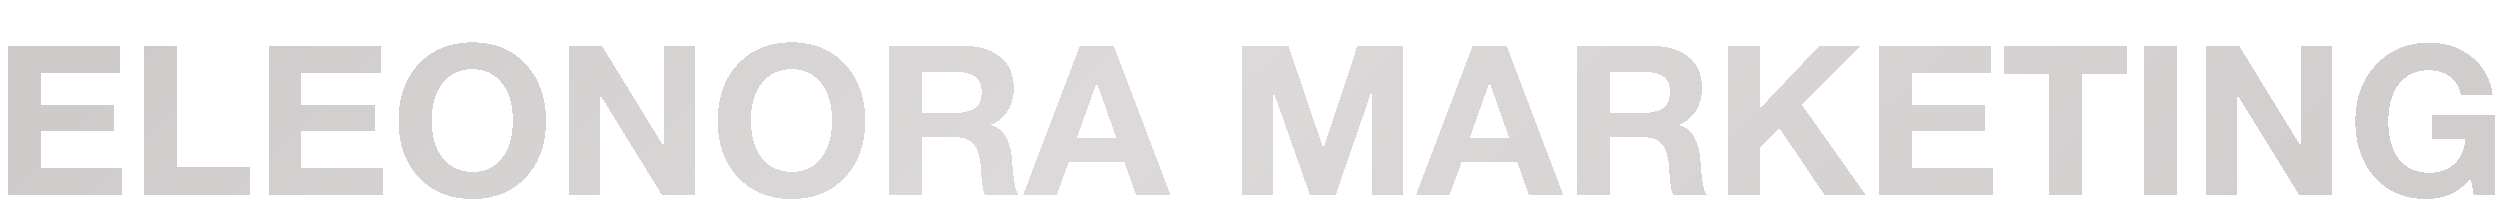 <?xml version="1.0" encoding="UTF-8"?> <svg xmlns="http://www.w3.org/2000/svg" width="1200" height="99" viewBox="0 0 1200 99" fill="none"><g filter="url(#filter0_d_2030_6014)"><path d="M57.748 16.34V29.247H19.534V44.875H54.623V57.277H19.534V74.922H58.454V88.13H3.906V16.34H57.748ZM120.104 74.619V88.13H69.287V16.34H85.016V74.619H120.104ZM182.898 16.34V29.247H144.684V44.875H179.772V57.277H144.684V74.922H183.604V88.13H129.055V16.34H182.898ZM226.903 14.626C237.389 14.626 245.859 18.122 252.312 25.113C258.832 32.036 262.092 41.111 262.092 52.336C262.092 63.562 258.832 72.636 252.312 79.56C245.859 86.416 237.356 89.844 226.802 89.844C216.182 89.844 207.611 86.416 201.091 79.56C194.571 72.636 191.311 63.562 191.311 52.336C191.311 40.976 194.537 31.868 200.99 25.012C207.51 18.088 216.148 14.626 226.903 14.626ZM226.702 27.532C220.786 27.532 216.047 29.751 212.485 34.187C208.989 38.623 207.242 44.572 207.242 52.034C207.242 59.764 208.989 65.814 212.485 70.183C215.98 74.552 220.786 76.77 226.903 76.838C232.886 76.838 237.591 74.619 241.019 70.183C244.447 65.746 246.161 59.697 246.161 52.034C246.161 44.505 244.414 38.556 240.918 34.187C237.423 29.751 232.684 27.532 226.702 27.532ZM272.913 88.13V16.34H288.945L318.488 64.436V16.34H333.612V88.13H317.883L288.138 39.934V88.13H272.913ZM380.115 14.626C390.602 14.626 399.071 18.122 405.524 25.113C412.044 32.036 415.305 41.111 415.305 52.336C415.305 63.562 412.044 72.636 405.524 79.56C399.071 86.416 390.568 89.844 380.015 89.844C369.394 89.844 360.823 86.416 354.303 79.56C347.783 72.636 344.523 63.562 344.523 52.336C344.523 40.976 347.749 31.868 354.202 25.012C360.723 18.088 369.36 14.626 380.115 14.626ZM379.914 27.532C373.998 27.532 369.259 29.751 365.697 34.187C362.201 38.623 360.454 44.572 360.454 52.034C360.454 59.764 362.201 65.814 365.697 70.183C369.192 74.552 373.998 76.77 380.115 76.838C386.098 76.838 390.803 74.619 394.231 70.183C397.66 65.746 399.374 59.697 399.374 52.034C399.374 44.505 397.626 38.556 394.131 34.187C390.635 29.751 385.896 27.532 379.914 27.532ZM426.73 16.34H462.424C469.549 16.34 475.363 18.021 479.867 21.382C484.371 24.743 486.623 29.852 486.623 36.708C486.623 40.875 485.614 44.539 483.598 47.698C481.581 50.79 478.792 53.008 475.229 54.353C481.413 55.63 484.942 61.209 485.816 71.09C485.816 71.426 485.883 72.468 486.018 74.216C486.152 75.964 486.287 77.375 486.421 78.451C486.555 79.459 486.723 80.703 486.925 82.181C487.127 83.66 487.429 84.904 487.833 85.912C488.236 86.92 488.706 87.66 489.244 88.13H472.91C472.372 87.055 471.969 85.71 471.7 84.097C471.431 82.417 471.196 80.299 470.994 77.745C470.793 75.124 470.692 73.678 470.692 73.409C470.154 68.368 468.877 64.873 466.86 62.923C464.911 60.974 461.415 59.999 456.374 59.999H442.359V88.13H426.73V16.34ZM442.359 28.742V48.606H457.282C461.651 48.606 465.045 47.933 467.465 46.589C469.952 45.177 471.196 42.455 471.196 38.422C471.196 34.658 469.986 32.103 467.566 30.759C465.213 29.415 462.02 28.742 457.987 28.742H442.359ZM534.585 16.24L561.909 88.13H545.373L539.727 72.099H513.007L507.159 88.13H491.027L518.351 16.24H534.585ZM535.895 60.604L526.418 33.885L516.839 60.604H535.895ZM595.978 88.13V16.34H618.463L635.201 65.646L651.535 16.34H673.515V88.13H658.694V37.111L641.049 88.13H628.848L611.002 37.615V88.13H595.978ZM723.146 16.24L750.471 88.13H733.935L728.288 72.099H701.569L695.721 88.13H679.588L706.913 16.24H723.146ZM724.457 60.604L714.979 33.885L705.4 60.604H724.457ZM757.082 16.34H792.775C799.9 16.34 805.715 18.021 810.219 21.382C814.722 24.743 816.974 29.852 816.974 36.708C816.974 40.875 815.966 44.539 813.949 47.698C811.933 50.79 809.143 53.008 805.58 54.353C811.765 55.63 815.294 61.209 816.167 71.09C816.167 71.426 816.235 72.468 816.369 74.216C816.503 75.964 816.638 77.375 816.772 78.451C816.907 79.459 817.075 80.703 817.277 82.181C817.478 83.66 817.781 84.904 818.184 85.912C818.587 86.92 819.058 87.66 819.596 88.13H803.261C802.724 87.055 802.32 85.71 802.051 84.097C801.783 82.417 801.547 80.299 801.346 77.745C801.144 75.124 801.043 73.678 801.043 73.409C800.505 68.368 799.228 64.873 797.212 62.923C795.262 60.974 791.767 59.999 786.725 59.999H772.71V88.13H757.082V16.34ZM772.71 28.742V48.606H787.633C792.002 48.606 795.397 47.933 797.817 46.589C800.304 45.177 801.547 42.455 801.547 38.422C801.547 34.658 800.337 32.103 797.917 30.759C795.565 29.415 792.372 28.742 788.339 28.742H772.71ZM893.067 16.34L864.936 44.673L895.689 88.13H875.926L854.147 55.865L844.972 64.94V88.13H829.444V16.34H844.972V46.186L873.204 16.34H893.067ZM955.851 16.34V29.247H917.637V44.875H952.726V57.277H917.637V74.922H956.557V88.13H902.009V16.34H955.851ZM1020.73 16.34V29.751H999.151V88.13H983.321V29.751H961.743V16.34H1020.73ZM1044.86 16.34V88.13H1029.03V16.34H1044.86ZM1058.77 88.13V16.34H1074.8L1104.34 64.436V16.34H1119.46V88.13H1103.74L1073.99 39.934V88.13H1058.77ZM1197.43 49.311V88.13H1187.44L1185.93 79.963C1180.55 86.551 1173.36 89.844 1164.35 89.844C1154.34 89.844 1146.21 86.383 1139.95 79.459C1133.7 72.536 1130.58 63.562 1130.58 52.538C1130.58 41.447 1133.87 32.406 1140.46 25.415C1147.05 18.357 1155.52 14.828 1165.87 14.828C1174.07 14.828 1180.99 17.147 1186.64 21.785C1192.28 26.356 1195.58 32.406 1196.52 39.934H1181.29C1180.55 36.17 1178.81 33.246 1176.05 31.162C1173.29 29.078 1169.83 28.037 1165.67 28.037C1159.68 28.037 1154.98 30.221 1151.55 34.59C1148.12 38.892 1146.41 44.875 1146.41 52.538C1146.41 60.335 1148.12 66.419 1151.55 70.788C1155.04 75.09 1159.92 77.241 1166.17 77.241C1171.08 77.241 1175.11 75.762 1178.27 72.804C1181.43 69.78 1183.11 65.847 1183.31 61.008H1167.28V49.311H1197.43Z" fill="url(#paint0_linear_2030_6014)" fill-opacity="0.25" shape-rendering="crispEdges"></path></g><defs><filter id="filter0_d_2030_6014" x="-15.97" y="0.43" width="1233.27" height="114.969" filterUnits="userSpaceOnUse" color-interpolation-filters="sRGB"><feFlood flood-opacity="0" result="BackgroundImageFix"></feFlood><feColorMatrix in="SourceAlpha" type="matrix" values="0 0 0 0 0 0 0 0 0 0 0 0 0 0 0 0 0 0 127 0" result="hardAlpha"></feColorMatrix><feOffset dy="5.679"></feOffset><feGaussianBlur stdDeviation="9.938"></feGaussianBlur><feComposite in2="hardAlpha" operator="out"></feComposite><feColorMatrix type="matrix" values="0 0 0 0 0 0 0 0 0 0 0 0 0 0 0 0 0 0 0.25 0"></feColorMatrix><feBlend mode="normal" in2="BackgroundImageFix" result="effect1_dropShadow_2030_6014"></feBlend><feBlend mode="normal" in="SourceGraphic" in2="effect1_dropShadow_2030_6014" result="shape"></feBlend></filter><linearGradient id="paint0_linear_2030_6014" x1="104.714" y1="-50.152" x2="675.786" y2="538.475" gradientUnits="userSpaceOnUse"><stop stop-color="#3D2D2D"></stop><stop offset="0.452" stop-color="#796A6D"></stop><stop offset="1" stop-color="#493738"></stop></linearGradient></defs></svg> 